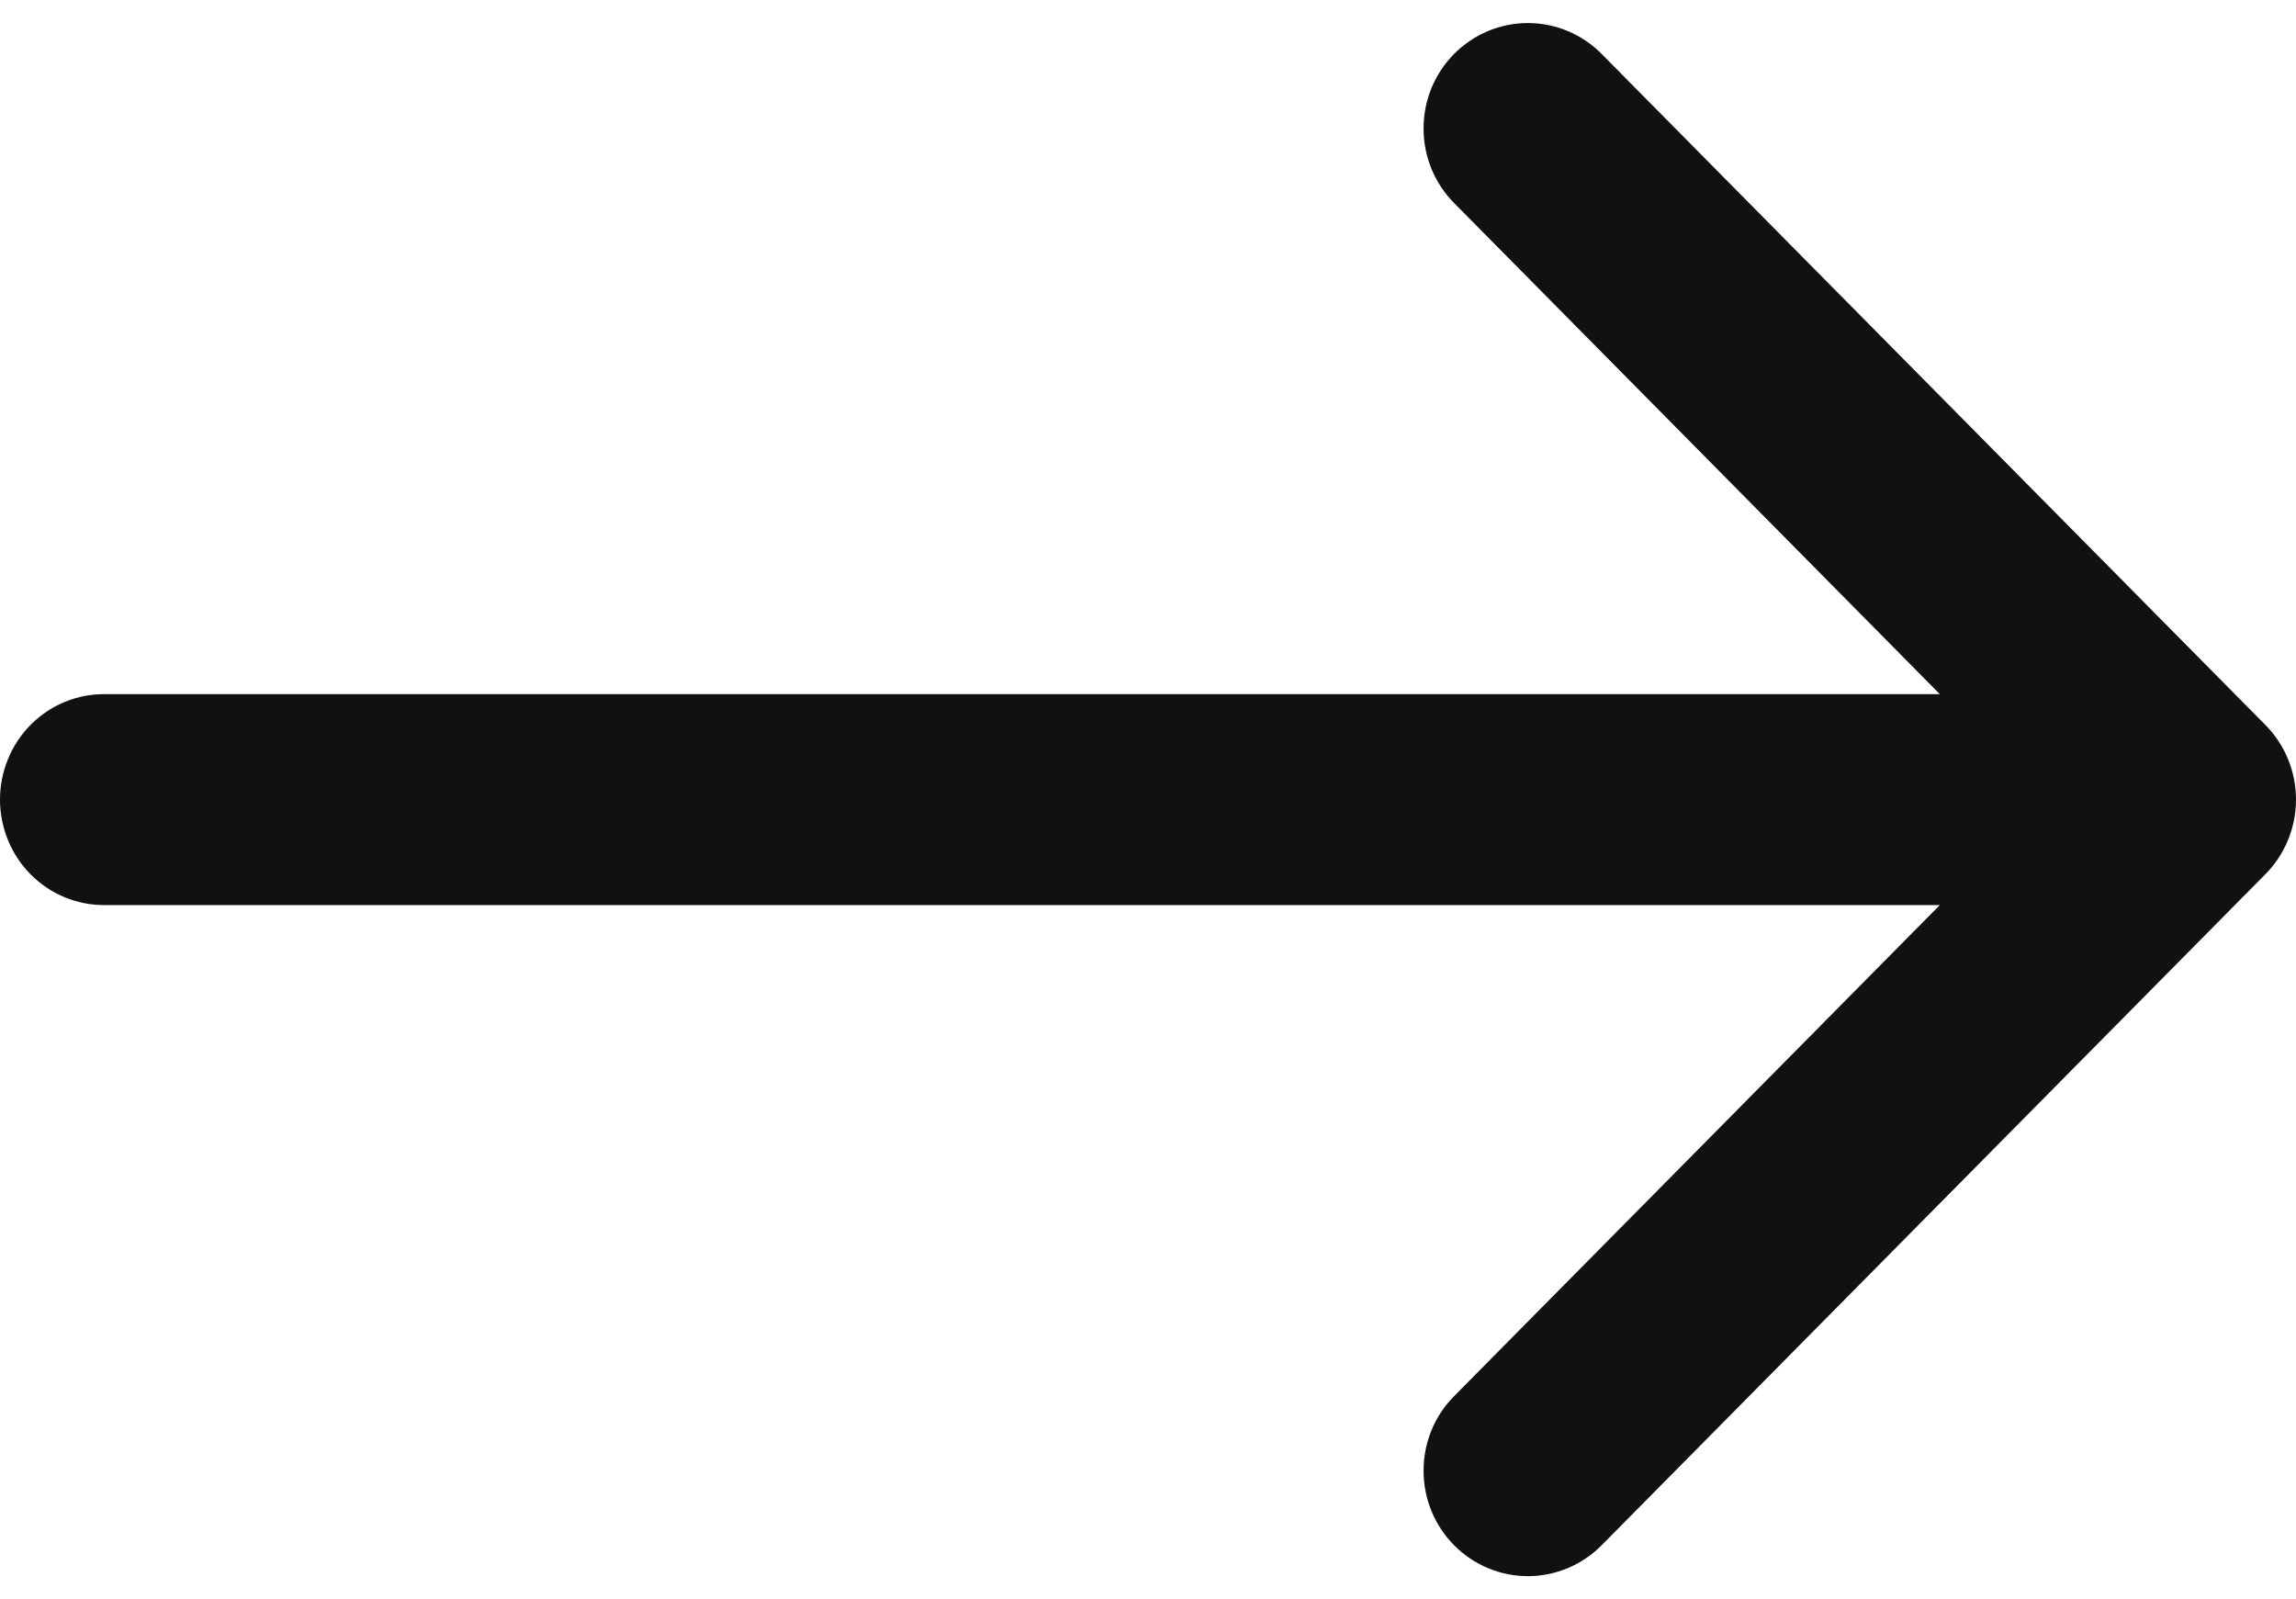 <svg width="56" height="39" viewBox="0 0 56 39" fill="none" xmlns="http://www.w3.org/2000/svg">
<path d="M55.255 17.683L39.064 1.315C38.586 0.833 37.939 0.562 37.265 0.562C36.591 0.562 35.944 0.833 35.466 1.315C35.23 1.553 35.042 1.837 34.914 2.149C34.786 2.461 34.721 2.796 34.721 3.134C34.721 3.472 34.786 3.806 34.914 4.118C35.042 4.431 35.23 4.714 35.466 4.952L47.313 16.93H2.572C2.236 16.925 1.903 16.987 1.591 17.114C1.279 17.241 0.995 17.43 0.756 17.669C0.516 17.909 0.326 18.194 0.197 18.508C0.067 18.823 0 19.161 0 19.502C0 19.843 0.067 20.18 0.197 20.495C0.326 20.81 0.516 21.095 0.756 21.334C0.995 21.574 1.279 21.762 1.591 21.889C1.903 22.016 2.236 22.079 2.572 22.074H47.313L35.466 34.051C35.23 34.289 35.042 34.572 34.914 34.884C34.786 35.197 34.721 35.531 34.721 35.869C34.721 36.207 34.786 36.542 34.914 36.854C35.042 37.166 35.23 37.449 35.466 37.688C35.944 38.17 36.591 38.441 37.265 38.441C37.939 38.441 38.586 38.17 39.064 37.688L55.255 21.32C55.491 21.081 55.678 20.798 55.806 20.486C55.934 20.174 56 19.839 56 19.501C56 19.163 55.934 18.828 55.806 18.516C55.678 18.204 55.491 17.921 55.255 17.683Z" fill="#121112"/>
</svg>
